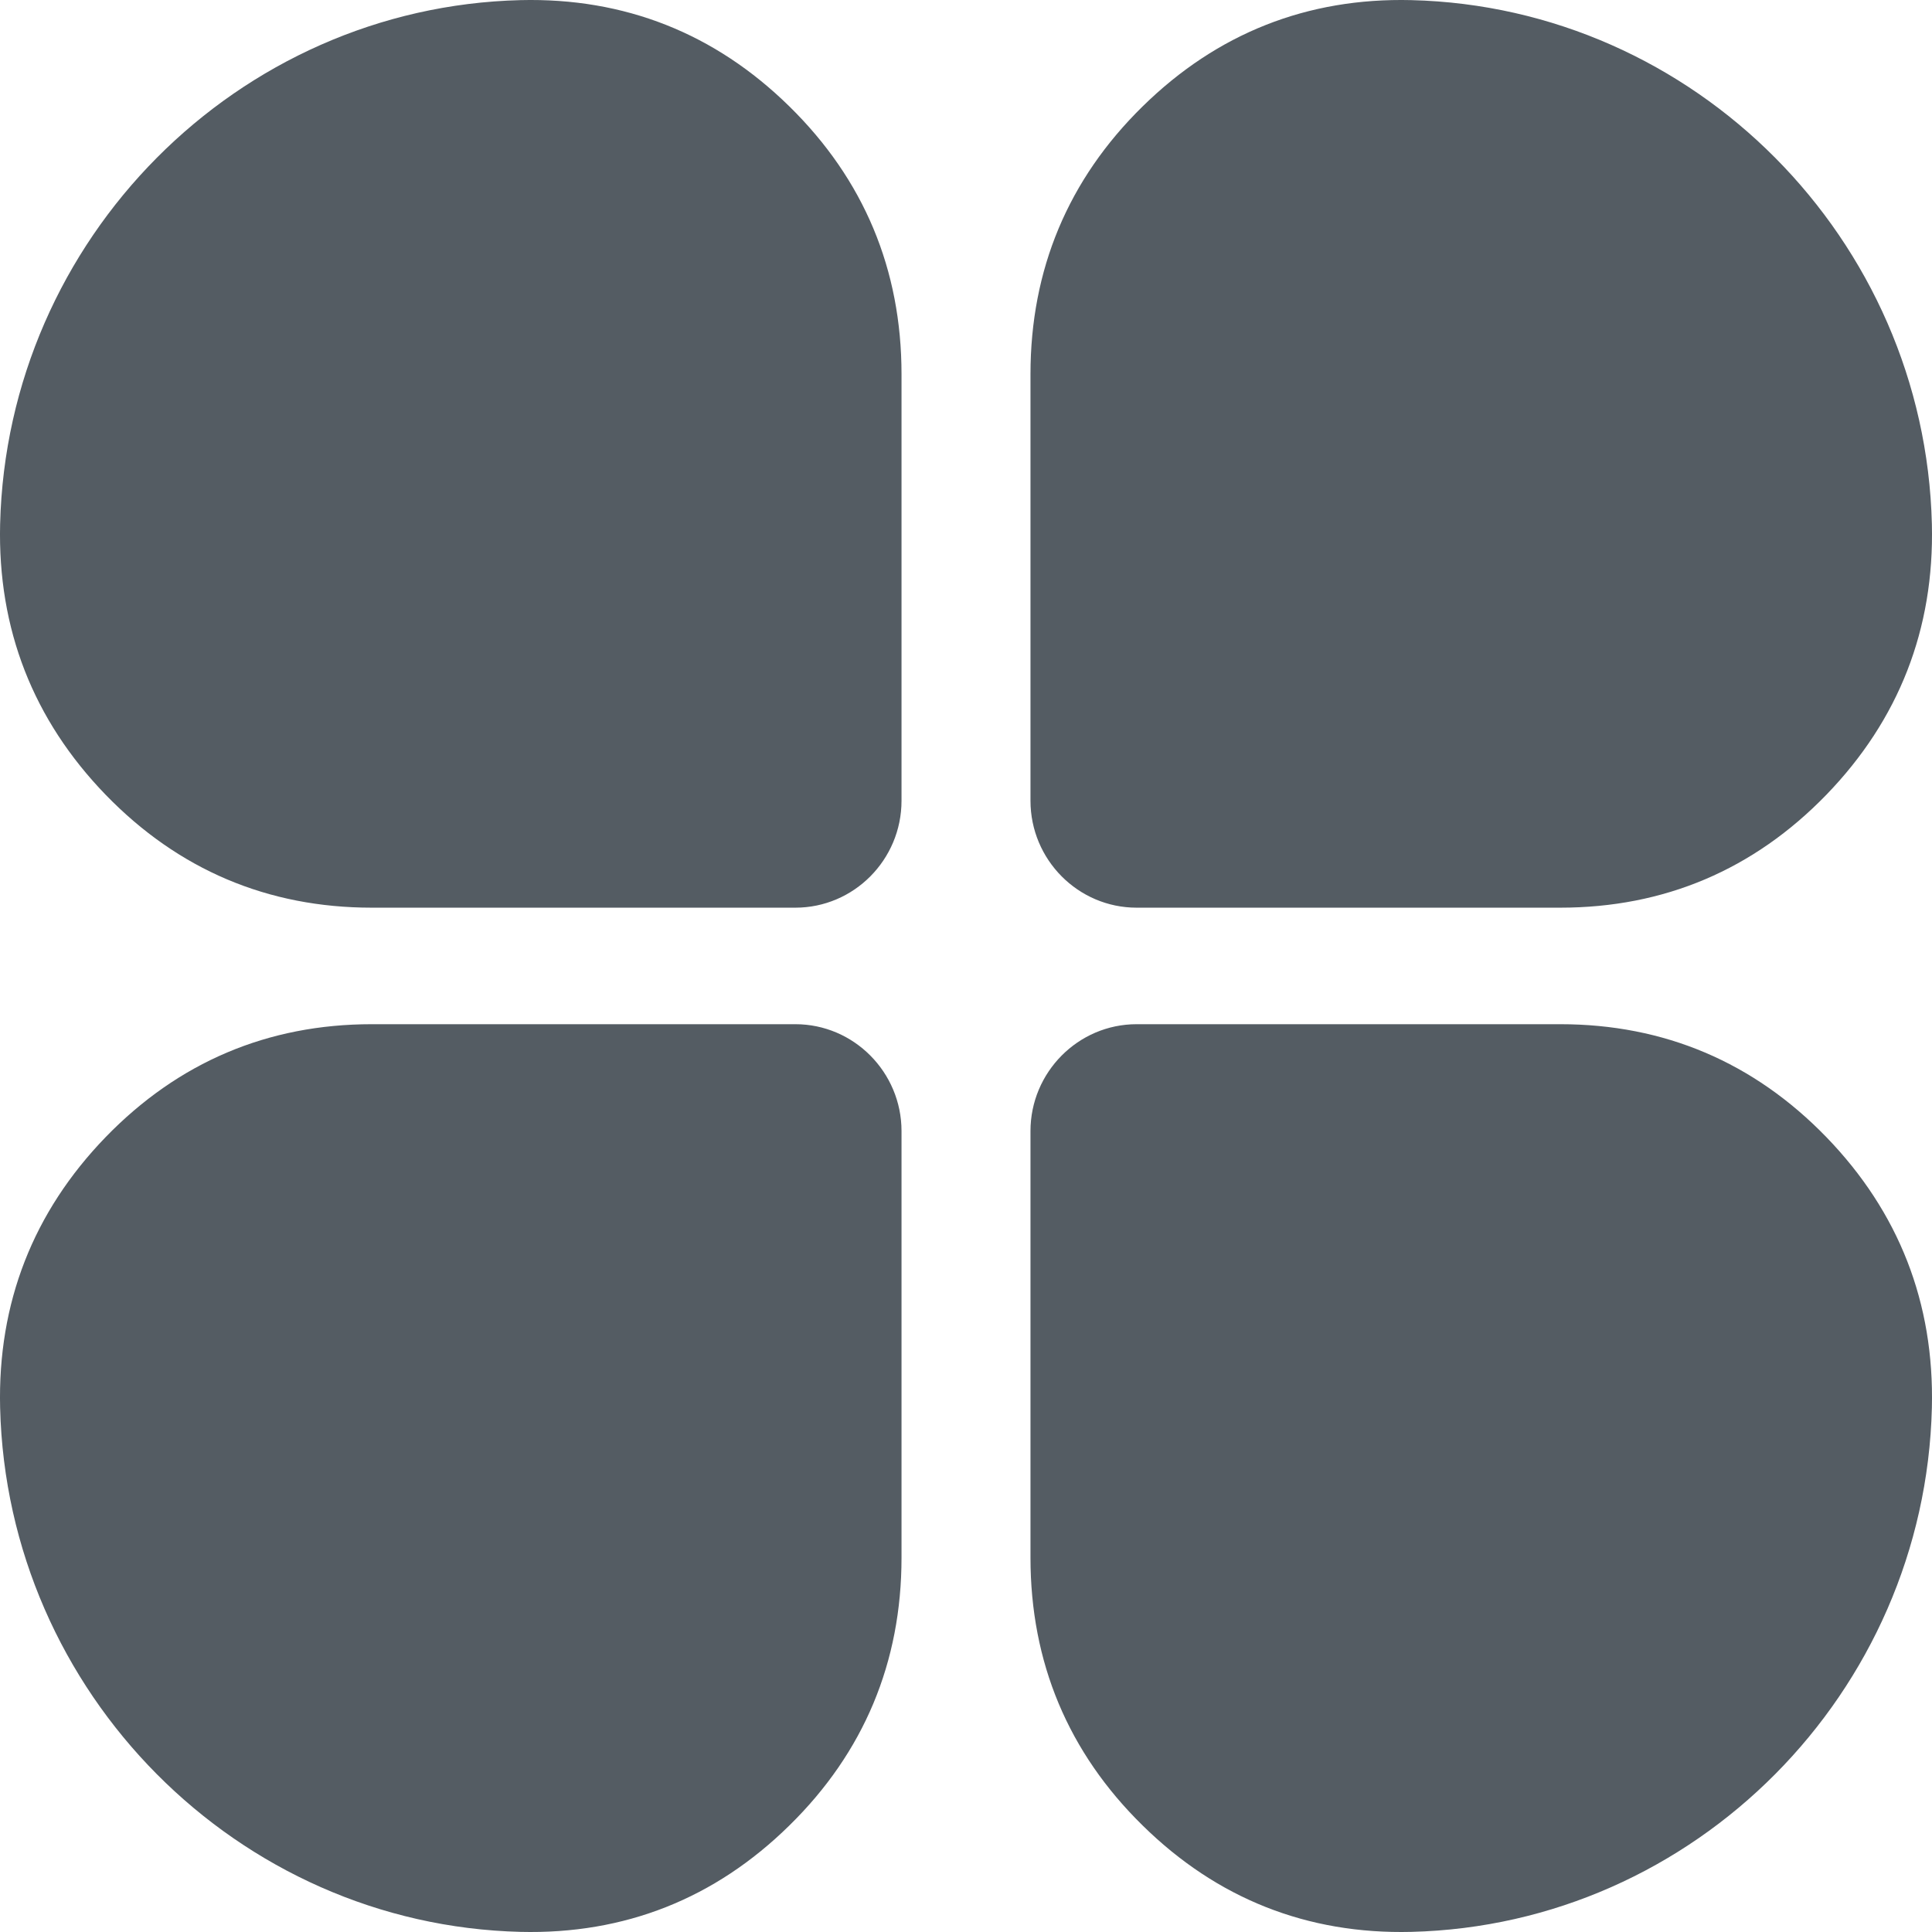 <?xml version="1.0" encoding="UTF-8"?>
<svg width="16px" height="16px" viewBox="0 0 16 16" version="1.1" xmlns="http://www.w3.org/2000/svg" xmlns:xlink="http://www.w3.org/1999/xlink">
    <!-- Generator: Sketch 54.1 (76490) - https://sketchapp.com -->
    <g id="名词库" stroke="none" stroke-width="1" fill="none" fill-rule="evenodd">
        <g id="名词内页" transform="translate(-1308, -419)" fill="#545C63" fill-rule="nonzero">
            <g id="ic/noun/classify" transform="translate(1308, 419)">
                <path d="M4.311,0.001 C1.966,0.059 0.059,1.979 0.001,4.341 C-0.02,5.208 0.274,5.961 0.875,6.582 C1.477,7.203 2.218,7.517 3.079,7.517 L6.587,7.517 C7.071,7.517 7.466,7.12 7.466,6.631 L7.466,3.099 C7.466,2.232 7.154,1.486 6.537,0.881 C5.921,0.276 5.172,-0.02 4.311,0.001 Z M11.688,0.001 C14.034,0.059 15.941,1.979 15.999,4.341 C16.02,5.208 15.726,5.961 15.125,6.582 C14.523,7.203 13.782,7.517 12.921,7.517 L9.413,7.517 C8.929,7.517 8.534,7.12 8.534,6.631 L8.534,3.099 C8.534,2.232 8.846,1.486 9.463,0.881 C10.079,0.276 10.827,-0.02 11.688,0.001 Z M15.999,11.658 C15.941,14.02 14.034,15.941 11.688,15.999 C10.827,16.02 10.079,15.724 9.463,15.118 C8.846,14.513 8.534,13.767 8.534,12.9 L8.534,9.367 C8.534,8.88 8.929,8.482 9.413,8.482 L12.921,8.482 C13.782,8.482 14.523,8.796 15.125,9.417 C15.726,10.038 16.02,10.791 15.999,11.658 L15.999,11.658 Z M4.311,15.999 C1.966,15.941 0.059,14.02 0.001,11.658 C-0.02,10.791 0.274,10.038 0.875,9.417 C1.477,8.796 2.218,8.482 3.079,8.482 L6.587,8.482 C7.071,8.482 7.466,8.88 7.466,9.367 L7.466,12.9 C7.466,13.767 7.154,14.513 6.537,15.118 C5.921,15.724 5.172,16.02 4.311,15.999 Z" id="Shape"></path>
            </g>
        </g>
    </g>
</svg>
